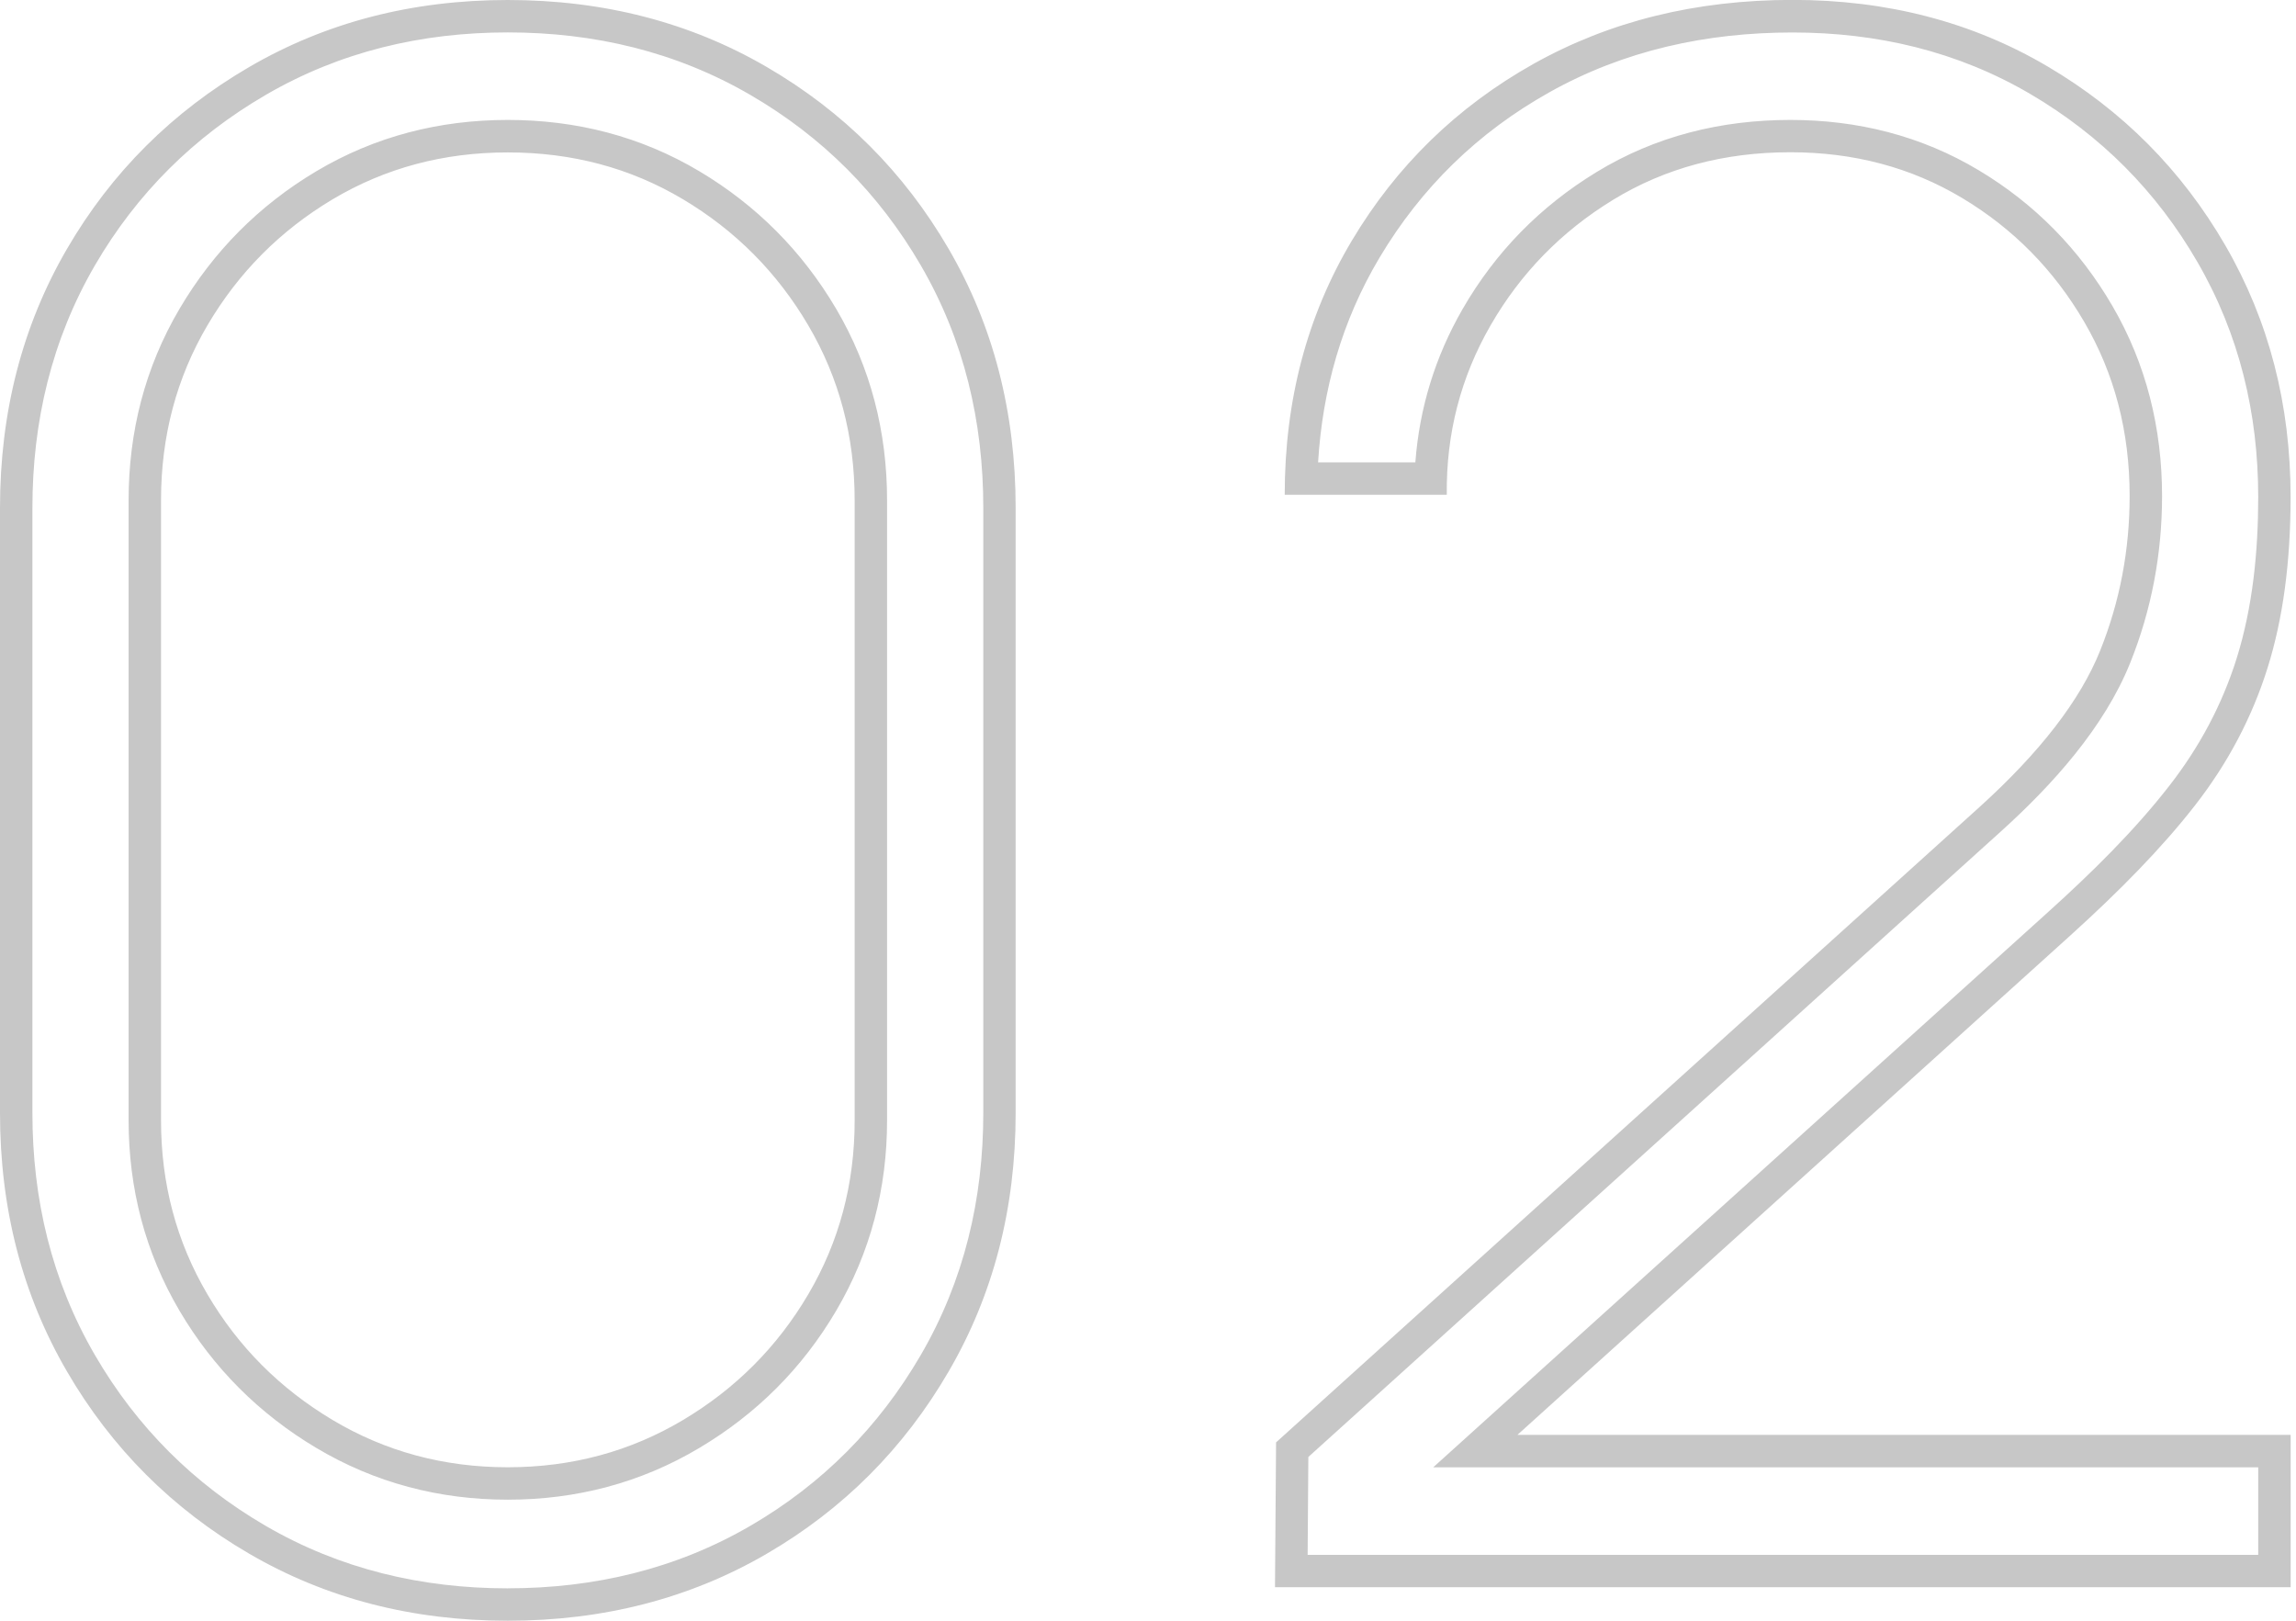 <svg width="68" height="48" viewBox="0 0 68 48" fill="none" xmlns="http://www.w3.org/2000/svg">
<path d="M15.04 48C12.204 48 9.653 47.338 7.382 46.016C5.11 44.694 3.306 42.89 1.984 40.618C0.662 38.347 0 35.798 0 32.96V15.04C0 12.204 0.662 9.643 1.984 7.371C3.306 5.099 5.11 3.308 7.382 1.984C9.653 0.662 12.202 4.74576e-05 15.04 4.74576e-05C17.877 4.74576e-05 20.438 0.662 22.709 1.984C24.981 3.306 26.773 5.099 28.096 7.371C29.418 9.643 30.08 12.204 30.08 15.04V32.96C30.08 35.796 29.418 38.347 28.096 40.618C26.774 42.89 24.981 44.694 22.709 46.016C20.438 47.338 17.877 48 15.04 48ZM15.04 43.455C16.939 43.455 18.667 42.985 20.225 42.058C21.782 41.13 23.02 39.892 23.936 38.336C24.854 36.779 25.312 35.062 25.312 33.185V14.816C25.312 12.917 24.853 11.19 23.936 9.632C23.02 8.074 21.782 6.827 20.225 5.9C18.667 4.971 16.939 4.514 15.04 4.514C13.141 4.514 11.414 4.973 9.856 5.9C8.298 6.829 7.061 8.076 6.145 9.632C5.228 11.19 4.769 12.917 4.769 14.816V33.185C4.769 35.062 5.228 36.779 6.145 38.336C7.061 39.894 8.3 41.131 9.856 42.058C11.414 42.987 13.141 43.455 15.04 43.455ZM44.944 42.495H67.841V47.007H37.761L37.793 42.718L58.625 23.903C60.417 22.281 61.612 20.735 62.198 19.273C62.785 17.812 63.073 16.286 63.073 14.687C63.073 12.787 62.626 11.07 61.728 9.533C60.833 7.998 59.627 6.771 58.112 5.864C56.598 4.957 54.901 4.509 53.025 4.509C51.062 4.509 49.313 4.978 47.776 5.917C46.241 6.856 45.035 8.094 44.15 9.629C43.264 11.164 42.828 12.839 42.849 14.654H38.049C38.049 11.859 38.711 9.353 40.033 7.134C41.355 4.916 43.148 3.166 45.41 1.896C47.671 0.627 50.23 -0.003 53.089 -0.003C55.884 -0.003 58.401 0.648 60.63 1.96C62.86 3.271 64.618 5.042 65.909 7.272C67.2 9.502 67.84 11.987 67.84 14.718C67.84 16.638 67.616 18.323 67.157 19.784C66.698 21.245 65.984 22.6 65.013 23.847C64.043 25.095 62.792 26.372 61.312 27.71L44.944 42.493V42.495ZM15.04 47.04C17.591 47.04 20.018 46.473 22.228 45.186C24.354 43.949 26.031 42.259 27.268 40.135C28.554 37.926 29.122 35.512 29.122 32.96V15.04C29.122 12.488 28.555 10.064 27.268 7.854C26.031 5.728 24.354 4.051 22.228 2.814C20.018 1.528 17.593 0.96 15.04 0.96C12.488 0.96 10.074 1.527 7.865 2.814C5.741 4.051 4.053 5.728 2.814 7.854C1.529 10.064 0.96 12.489 0.96 15.042V32.962C0.96 35.514 1.529 37.927 2.814 40.137C4.051 42.263 5.739 43.95 7.865 45.188C10.074 46.473 12.49 47.041 15.04 47.041V47.04ZM15.04 44.415C13.015 44.415 11.105 43.919 9.366 42.881C7.675 41.873 6.318 40.518 5.318 38.822C4.297 37.089 3.809 35.193 3.809 33.183V14.815C3.809 12.794 4.292 10.885 5.318 9.144C6.318 7.447 7.673 6.082 9.366 5.073C11.107 4.036 13.017 3.552 15.04 3.552C17.066 3.552 18.975 4.037 20.715 5.073C22.408 6.082 23.763 7.447 24.763 9.144C25.788 10.885 26.272 12.794 26.272 14.815V33.183C26.272 35.195 25.783 37.089 24.763 38.822C23.763 40.52 22.408 41.873 20.715 42.881C18.975 43.919 17.066 44.415 15.04 44.415ZM39.037 13.695H41.918C42.038 12.091 42.502 10.568 43.318 9.152C44.29 7.466 45.616 6.115 47.276 5.101C49.028 4.03 50.975 3.552 53.025 3.552C55.014 3.552 56.898 4.02 58.606 5.044C60.264 6.037 61.584 7.383 62.558 9.053C63.568 10.784 64.033 12.687 64.033 14.69C64.033 16.395 63.724 18.052 63.089 19.633C62.321 21.546 60.779 23.253 59.268 24.617L38.749 43.15L38.728 46.049H66.881V43.456H42.448L60.67 27.001C61.94 25.854 63.205 24.615 64.256 23.262C65.138 22.127 65.812 20.871 66.242 19.5C66.722 17.968 66.881 16.319 66.881 14.721C66.881 12.245 66.322 9.902 65.079 7.757C63.87 5.668 62.224 4.016 60.143 2.791C57.977 1.518 55.594 0.962 53.089 0.962C50.545 0.962 48.104 1.488 45.879 2.738C43.77 3.921 42.097 5.552 40.858 7.629C39.738 9.507 39.167 11.549 39.037 13.699V13.695Z" fill="#C7C7C7"/>
</svg>
